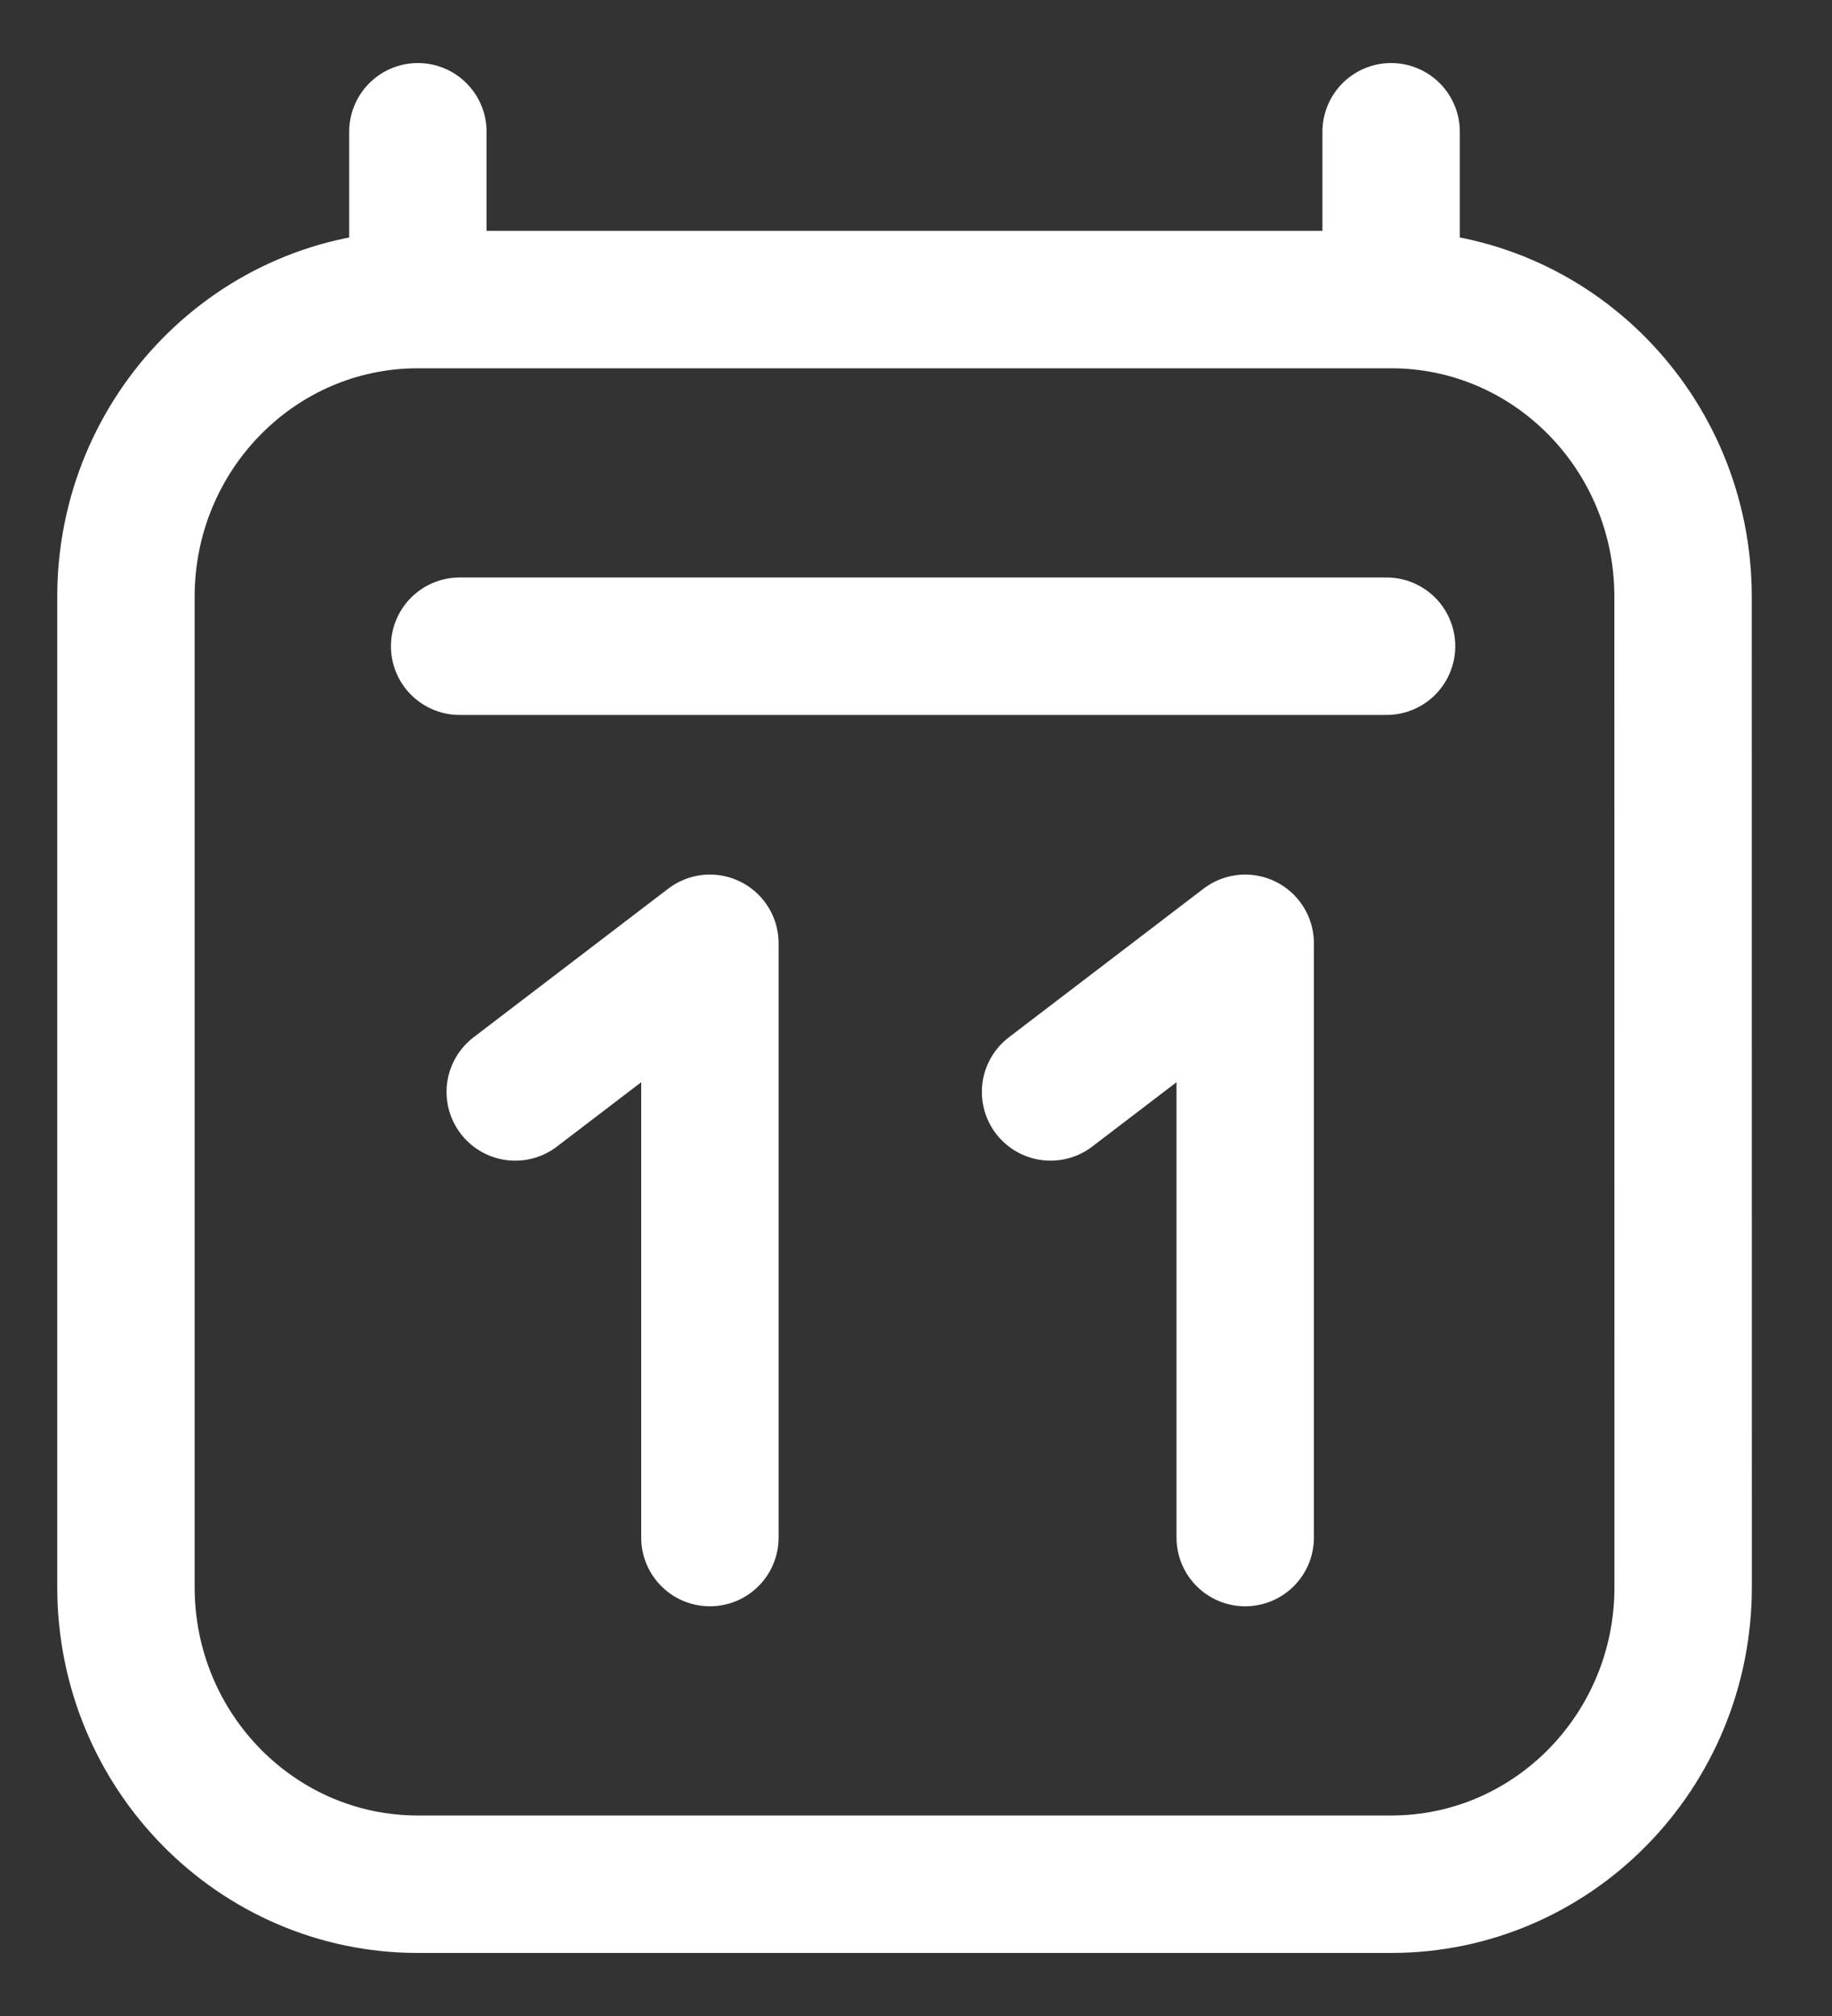 <svg width="20" height="22" viewBox="0 0 20 22" fill="none" xmlns="http://www.w3.org/2000/svg">
<rect x="0" y="0" width="20" height="22" fill="#333333" stroke="none"/>
<path d="M5.018 7.052H15.137M4.562 1.438V3.269M4.562 3.269L15.187 3.269M4.562 3.269C2.802 3.269 1.375 4.721 1.375 6.512L1.375 17.32C1.375 19.111 2.803 20.562 4.563 20.562H15.188C16.948 20.562 18.375 19.111 18.375 17.32L18.374 6.511C18.374 4.721 16.947 3.269 15.187 3.269M15.187 1.438V3.269M7.75 16.779V10.294L5.625 11.916M13.594 16.779V10.294L11.469 11.916" stroke="white" stroke-width="1.5" stroke-linecap="round" stroke-linejoin="round"/>
</svg>
